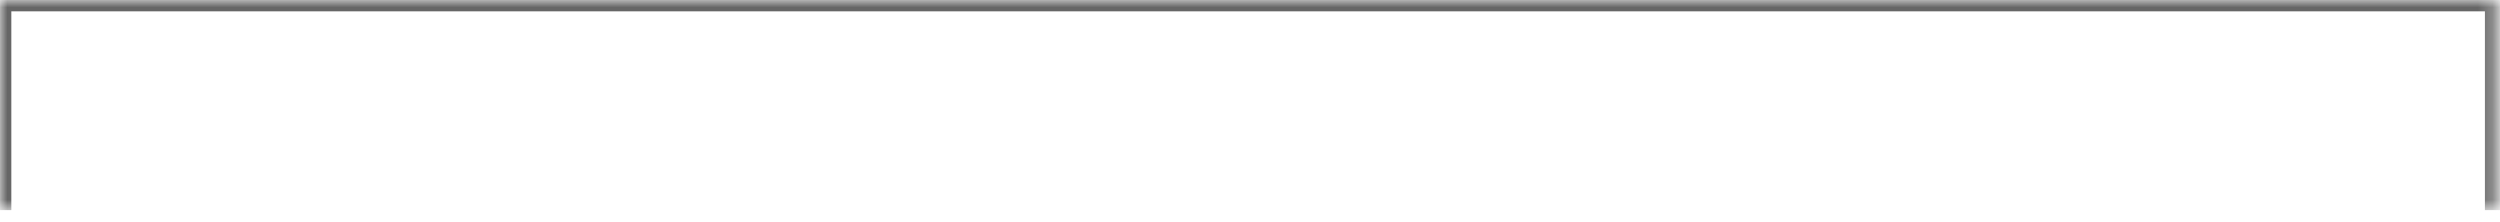 <?xml version="1.0" encoding="UTF-8"?> <svg xmlns="http://www.w3.org/2000/svg" width="169" height="15" viewBox="0 0 169 15" fill="none"><mask id="path-1-inside-1_2031_662" fill="white"><path d="M0 0H168.746V14.204H0V0Z"></path></mask><path d="M0 0V-0.766H-0.766V0H0ZM168.746 0H169.512V-0.766H168.746V0ZM0 0V0.766H168.746V0V-0.766H0V0ZM168.746 0H167.98V14.204H168.746H169.512V0H168.746ZM0 14.204H0.766V0H0H-0.766V14.204H0Z" fill="#666666" mask="url(#path-1-inside-1_2031_662)"></path></svg> 